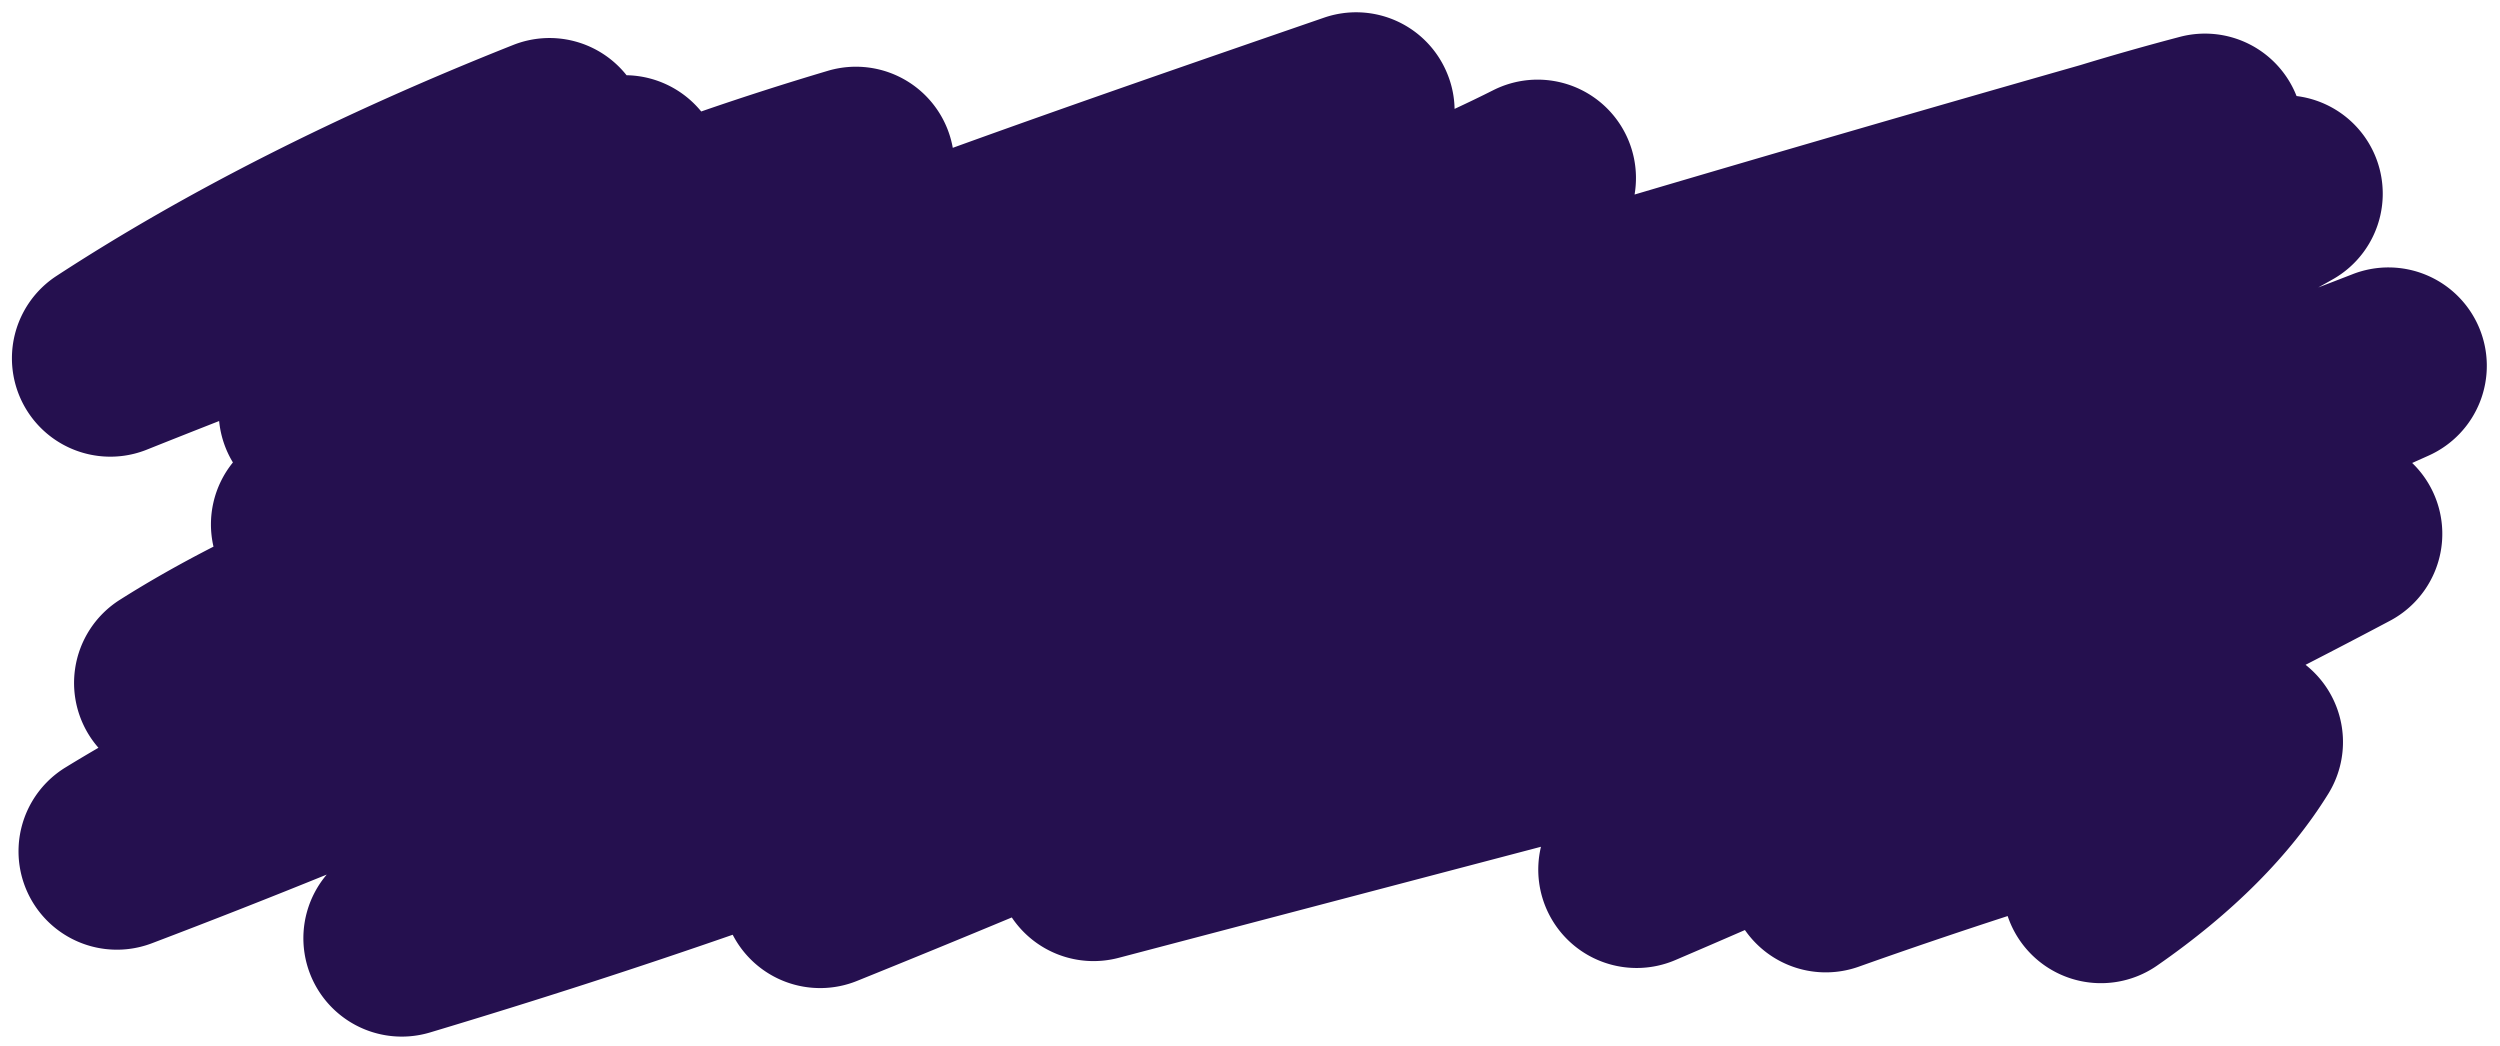 <?xml version="1.0" encoding="UTF-8" standalone="no"?><svg xmlns="http://www.w3.org/2000/svg" xmlns:xlink="http://www.w3.org/1999/xlink" data-name="Layer 1" fill="#000000" height="202" preserveAspectRatio="xMidYMid meet" version="1" viewBox="-2.1 -2.3 482.8 201.7" width="483" zoomAndPan="magnify"><g id="change1_1"><path d="M476.66,60.85a19,19,0,0,0-24.49-10.28q-3.26,1.27-6.57,2.54l2.76-1.55a19,19,0,0,0-6.95-35.42A19,19,0,0,0,418.88,4.71q-9.87,2.6-19.21,5.45-43.18,12.32-86.1,25A19,19,0,0,0,286.3,15c-2.44,1.23-4.93,2.43-7.49,3.62a18.8,18.8,0,0,0-1.44-6.87A19,19,0,0,0,253.61,1c-23.84,8.23-48,16.56-71.71,25.14a19,19,0,0,0-24-14.91Q145.22,15,133.32,19.12a19.06,19.06,0,0,0-14.42-7A19,19,0,0,0,97,6.28C63.42,19.6,33.68,34.63,8.63,51A19,19,0,0,0,26.1,84.49q7-2.8,14.12-5.59a18.93,18.93,0,0,0,2.66,8,19,19,0,0,0-3.75,16.26c-6.39,3.27-12.44,6.69-18.09,10.27A19,19,0,0,0,16.91,142c-2.11,1.23-4.2,2.47-6.25,3.73a19,19,0,0,0,16.64,34q17.14-6.51,33.7-13.24A19,19,0,0,0,80.88,197c21.28-6.38,40.62-12.67,58.52-18.89a19,19,0,0,0,24,8.92q15.06-6.08,29.9-12.26a19,19,0,0,0,20.63,7.8l81.56-21.45A19,19,0,0,0,321.44,183q6.74-2.88,13.44-5.8a19,19,0,0,0,22,7.07q14.06-5,28.74-9.77a19,19,0,0,0,28.85,9.57c14.58-10.11,25.71-21.28,33.08-33.2a19,19,0,0,0-1-21.41,19.34,19.34,0,0,0-3.4-3.48q8.24-4.23,16.31-8.51A19,19,0,0,0,463.74,87l3.19-1.43A19,19,0,0,0,476.66,60.85Z" fill="#25104f"/></g></svg>